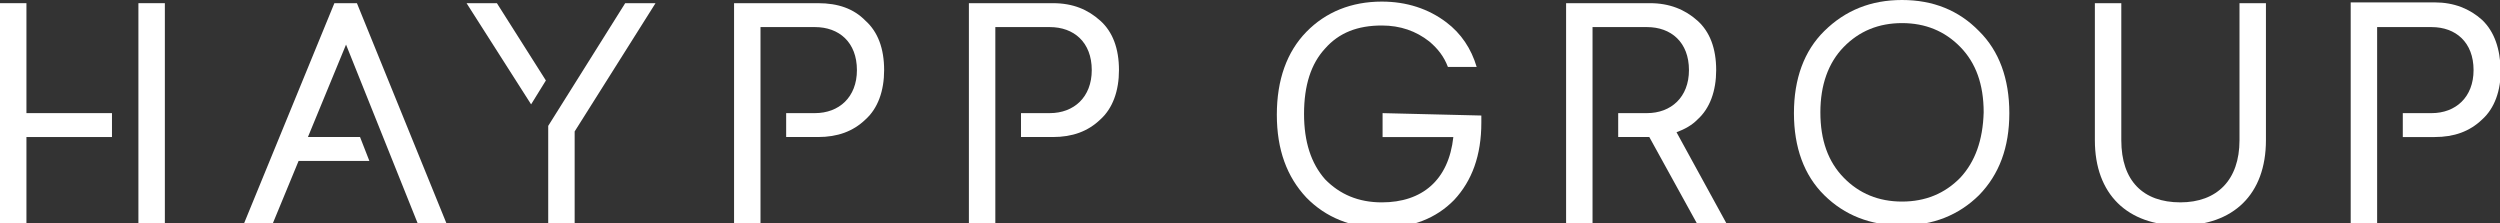 <svg width="280" height="25" viewBox="0 0 280 25" fill="none" xmlns="http://www.w3.org/2000/svg">
<rect x="0" y="0" width="280" height="25" fill="#333333" stroke="none"/>
<g clip-path="url(#clip0_2823_1811)">
<path d="M18.464 0.356H15.502V24.984H18.464V0.356Z" fill="white"/>
<path d="M2.961 0.356H0V24.984H2.961V15.347H12.541V12.67H2.961V0.356Z" fill="white"/>
<path d="M37.45 0.356L27.347 24.984H30.569L33.443 18.024H41.369L40.324 15.347H34.488L38.756 4.996L46.768 24.984H49.991L39.975 0.356H37.45Z" fill="white"/>
<path d="M91.621 0.356H82.215V24.984H85.176V3.033H91.272C93.972 3.033 95.975 4.729 95.975 7.852C95.975 10.886 93.972 12.67 91.272 12.67H88.05V15.347H91.621C93.798 15.347 95.54 14.723 96.933 13.384C98.327 12.135 99.023 10.172 99.023 7.852C99.023 5.443 98.327 3.569 96.933 2.32C95.627 0.981 93.885 0.356 91.621 0.356Z" fill="white"/>
<path d="M117.922 0.356H108.516V24.984H111.477V3.033H117.574C120.274 3.033 122.277 4.729 122.277 7.852C122.277 10.886 120.274 12.67 117.574 12.67H114.352V15.347H117.922C120.1 15.347 121.841 14.723 123.235 13.384C124.628 12.135 125.325 10.172 125.325 7.852C125.325 5.443 124.628 3.569 123.235 2.32C121.841 1.07 120.187 0.356 117.922 0.356Z" fill="white"/>
<path d="M277.997 2.231C276.603 0.981 274.862 0.268 272.684 0.268H263.278V24.985H266.239V3.034H272.336C275.036 3.034 277.039 4.729 277.039 7.852C277.039 10.886 275.036 12.671 272.336 12.671H269.113V15.348H272.684C274.862 15.348 276.603 14.723 277.997 13.384C279.39 12.135 280.087 10.172 280.087 7.852C280 5.443 279.39 3.569 277.997 2.231Z" fill="white"/>
<path d="M61.4 14.098V24.984H64.361V14.723L73.418 0.356H70.022L61.4 14.098Z" fill="white"/>
<path d="M52.255 0.356L59.484 11.689L61.139 9.012L55.652 0.356H52.255Z" fill="white"/>
<path d="M213.026 0C209.543 0 206.669 1.16 204.317 3.48C202.053 5.711 200.921 8.834 200.921 12.671C200.921 16.508 202.053 19.631 204.317 21.861C206.582 24.092 209.456 25.252 213.026 25.252C216.51 25.252 219.384 24.092 221.648 21.861C223.913 19.541 225.045 16.508 225.045 12.671C225.045 8.834 223.913 5.711 221.648 3.48C219.384 1.16 216.51 0 213.026 0ZM219.558 19.898C217.816 21.683 215.639 22.575 213.026 22.575C210.414 22.575 208.236 21.683 206.495 19.898C204.753 18.114 203.882 15.705 203.882 12.582C203.882 9.548 204.753 7.049 206.495 5.265C208.236 3.48 210.414 2.588 213.026 2.588C215.639 2.588 217.816 3.48 219.558 5.265C221.3 7.049 222.171 9.458 222.171 12.582C222.084 15.705 221.213 18.114 219.558 19.898Z" fill="white"/>
<path d="M250.824 15.704C250.824 20.166 248.299 22.664 244.205 22.664C240.025 22.664 237.586 20.255 237.586 15.704V0.356H234.625V15.704C234.625 21.772 238.283 25.252 244.205 25.252C250.128 25.252 253.785 21.772 253.785 15.704V0.356H250.824V15.704Z" fill="white"/>
<path d="M154.849 12.671V15.348H162.774C162.252 20.166 159.291 22.665 154.762 22.665C152.149 22.665 150.059 21.773 148.404 20.077C146.837 18.293 146.053 15.883 146.053 12.76C146.053 9.548 146.837 7.139 148.404 5.443C149.972 3.659 152.062 2.856 154.762 2.856C156.852 2.856 158.594 3.48 160.075 4.64C161.033 5.443 161.729 6.336 162.165 7.496H165.387C164.778 5.443 163.645 3.748 161.991 2.499C159.988 0.982 157.549 0.179 154.762 0.179C151.365 0.179 148.491 1.339 146.314 3.569C144.137 5.8 143.005 8.923 143.005 12.85C143.005 16.776 144.137 19.809 146.314 22.13C148.491 24.36 151.365 25.52 154.762 25.52C158.159 25.52 160.858 24.45 162.862 22.397C164.865 20.256 165.91 17.4 165.91 13.742V12.939L154.849 12.671Z" fill="white"/>
<path d="M190.121 13.384C191.515 12.135 192.212 10.172 192.212 7.852C192.212 5.443 191.515 3.569 190.121 2.32C188.728 1.07 186.986 0.356 184.809 0.356H175.403V24.984H178.364V3.033H184.46C187.16 3.033 189.163 4.729 189.163 7.852C189.163 10.886 187.16 12.67 184.46 12.67H181.238V15.347H184.722L190.034 24.984H193.344L187.77 14.812C188.728 14.455 189.512 14.009 190.121 13.384Z" fill="white"/>
</g>
<defs>
<clipPath id="clip0_2823_1811">
<rect width="280" height="24.985" fill="white"/>
</clipPath>
</defs>
</svg>

